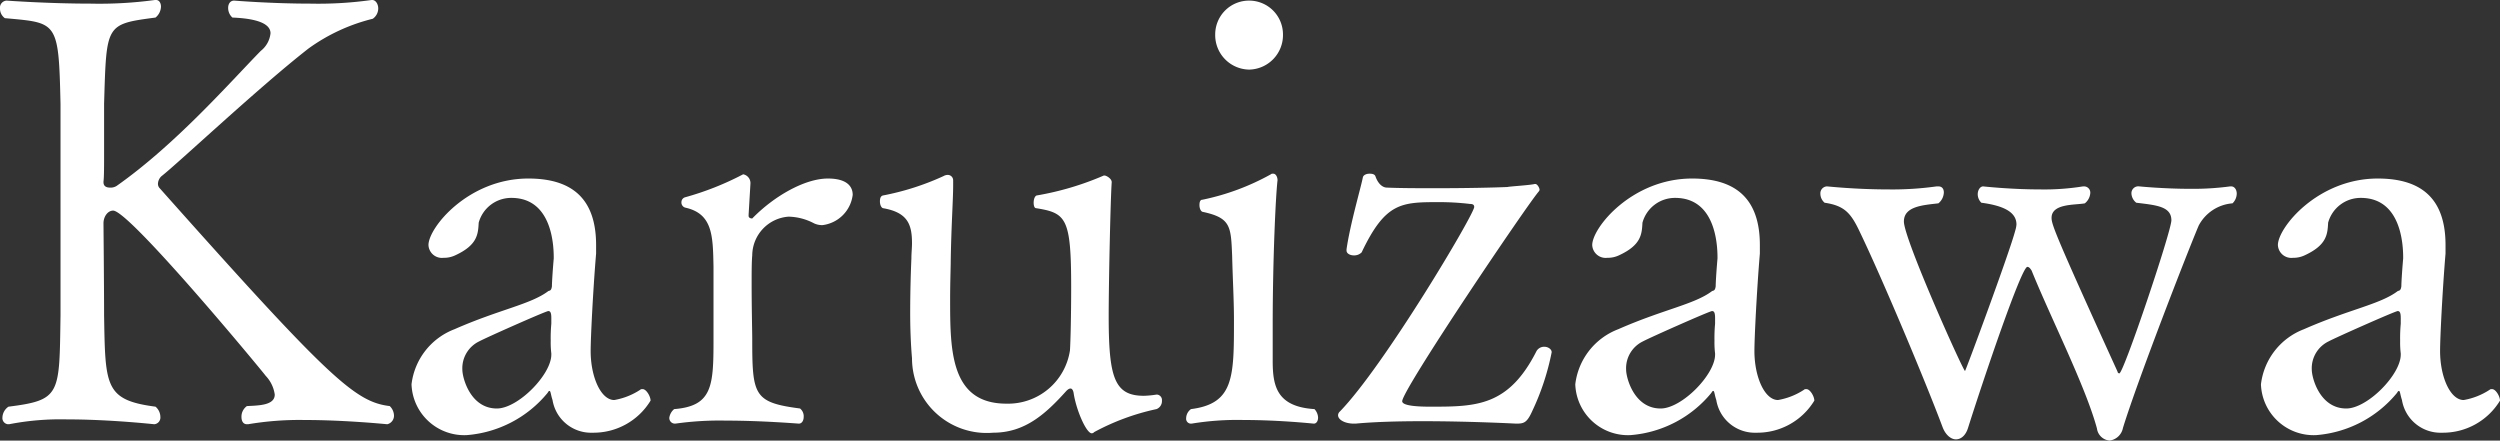 <svg xmlns="http://www.w3.org/2000/svg" width="165.24" height="29.12" viewBox="0 0 165.24 29.12">
  <rect x="0" y="0" width="165.24" height="29.12" fill="#333333" stroke="none"/>
  <path id="name-karuizawa" d="M27.16-1.48c-2.28-.28-3.96-1.76-15.24-14.44a.429.429,0,0,1-.08-.24.713.713,0,0,1,.24-.52c1.08-.84,6.48-5.92,9.72-8.44a12.238,12.238,0,0,1,4.24-1.96.836.836,0,0,0,.36-.68c0-.28-.16-.56-.4-.56h-.04a25.226,25.226,0,0,1-4.04.24c-2.6,0-5.04-.2-5.04-.2-.28,0-.4.24-.4.48a.852.852,0,0,0,.28.64c.96.04,2.52.2,2.52,1.04a1.7,1.7,0,0,1-.64,1.16c-2,2.04-5.6,6.16-9.52,8.92a.719.719,0,0,1-.44.12c-.24,0-.44-.08-.44-.36v-.04c.04-.28.04-1.04.04-2v-3.16c.16-5.24.08-5.24,3.4-5.68a.969.969,0,0,0,.36-.72c0-.24-.12-.44-.32-.44h-.08a27.261,27.261,0,0,1-4.24.24c-2.84,0-5.56-.2-5.56-.2a.466.466,0,0,0-.44.52.774.774,0,0,0,.32.64c3.48.32,3.56.16,3.68,5.68V-7.48c-.08,5.24.04,5.6-3.44,6.04a.9.9,0,0,0-.4.72.407.407,0,0,0,.36.44H2A17.884,17.884,0,0,1,5.84-.6c2.84,0,5.72.32,5.76.32A.443.443,0,0,0,12-.76a.9.9,0,0,0-.32-.68C8.32-1.88,8.36-2.8,8.28-7.48c0-1.88-.04-6-.04-6.08,0-.44.28-.84.64-.84,1.08,0,9.92,10.68,10.08,10.92a2.231,2.231,0,0,1,.6,1.24c0,.72-1.08.72-1.84.76a.855.855,0,0,0-.36.72c0,.28.12.48.36.48h.08a20.43,20.43,0,0,1,3.72-.28c2.72,0,5.44.28,5.48.28a.578.578,0,0,0,.44-.6A.9.9,0,0,0,27.16-1.48ZM44.4-1.84c0-.28-.28-.76-.52-.76-.08,0-.12,0-.16.04A4.543,4.543,0,0,1,42-1.88c-.88,0-1.56-1.52-1.56-3.24,0-.88.16-4.08.36-6.44v-.56c0-3.08-1.6-4.4-4.48-4.4-3.96,0-6.6,3.24-6.6,4.4a.89.89,0,0,0,1,.84,1.733,1.733,0,0,0,.76-.16c1.48-.68,1.52-1.4,1.56-2.16a2.225,2.225,0,0,1,2.16-1.64c2.8,0,2.8,3.4,2.8,4-.08.92-.12,1.64-.12,1.84-.04.32-.16.28-.24.32-1.16.88-3.2,1.2-6.2,2.52A4.457,4.457,0,0,0,28.6-2.92,3.485,3.485,0,0,0,32.24.44a7.676,7.676,0,0,0,5.36-2.8q.06-.12.12-.12c.08,0,.08.24.2.6A2.579,2.579,0,0,0,40.56.28,4.408,4.408,0,0,0,44.4-1.84ZM37.84-6.92A10.114,10.114,0,0,0,37.8-5.8a5.908,5.908,0,0,0,.04.84v.08c0,1.32-2.2,3.56-3.6,3.56-1.76,0-2.28-2.04-2.28-2.56a1.971,1.971,0,0,1,1.12-1.88c.44-.24,4.4-2,4.56-2s.2.16.2.48Zm18.28-9.6c-1.52,0-3.56,1.16-5,2.64-.24,0-.24-.16-.24-.16v-.08L51-16.16a.592.592,0,0,0-.48-.64,19.221,19.221,0,0,1-3.84,1.52.335.335,0,0,0-.24.32.35.35,0,0,0,.24.36c1.84.4,1.84,1.88,1.88,3.92v4.84c0,3.04-.08,4.36-2.6,4.56a.91.91,0,0,0-.32.56.369.369,0,0,0,.36.4h.04a20.843,20.843,0,0,1,3.32-.2c2.4,0,4.8.2,4.84.2.2,0,.32-.2.32-.44a.656.656,0,0,0-.24-.56c-3.08-.4-3.16-.88-3.16-4.64,0-.36-.04-2.08-.04-3.56,0-.76,0-1.48.04-1.92A2.586,2.586,0,0,1,53.52-14a3.75,3.75,0,0,1,1.68.44,1.278,1.278,0,0,0,.56.12,2.293,2.293,0,0,0,2-2C57.76-16.04,57.32-16.52,56.12-16.52ZM77.84-1.28a.566.566,0,0,0,.36-.56.363.363,0,0,0-.32-.4h-.04a5.968,5.968,0,0,1-.84.08c-1.96,0-2.32-1.24-2.32-5.28,0-2.24.12-7.72.2-8.84,0-.24-.36-.44-.48-.44h-.04a19.313,19.313,0,0,1-4.44,1.32c-.12.04-.2.24-.2.48,0,.16.04.36.16.36,2,.32,2.32.64,2.32,5.24,0,1.8-.04,3.56-.08,4.16a4.135,4.135,0,0,1-4.2,3.52c-3.72,0-3.72-3.56-3.72-6.92,0-1.08.04-2.12.04-2.56.04-2.36.16-4,.16-4.96v-.32a.357.357,0,0,0-.36-.36.578.578,0,0,0-.28.08,17.4,17.4,0,0,1-4,1.28c-.16.04-.2.2-.2.4s.08.4.2.44c1.64.28,1.92,1.08,1.92,2.32,0,.32-.04.64-.04,1-.04.92-.08,2.24-.08,3.6,0,1.04.04,2.08.12,3A4.937,4.937,0,0,0,67.04.28c2.08,0,3.44-1.2,4.84-2.76.12-.12.2-.16.28-.16s.16.08.2.28c.16,1.12.84,2.68,1.2,2.68a.208.208,0,0,0,.16-.08A15.442,15.442,0,0,1,77.84-1.28ZM86.2-26.04a2.236,2.236,0,0,0-2.24-2.24,2.236,2.236,0,0,0-2.24,2.24,2.28,2.28,0,0,0,2.24,2.32A2.28,2.28,0,0,0,86.2-26.04ZM88.28-1.28c-2.52-.16-2.76-1.56-2.76-3.2V-6.8c0-4.36.2-8.64.32-9.6,0-.24-.12-.44-.28-.44-.08,0-.12,0-.16.04a15.855,15.855,0,0,1-4.52,1.68c-.16,0-.2.16-.2.36s.08.4.2.44c1.88.4,1.88.96,1.96,2.92.04,1.6.12,2.92.12,4.24,0,3.76,0,5.52-2.84,5.88a.757.757,0,0,0-.32.6.323.323,0,0,0,.28.36h.08A18.581,18.581,0,0,1,83.6-.56c2.4,0,4.6.24,4.64.24.16,0,.28-.16.28-.4A.864.864,0,0,0,88.28-1.28Zm15.68-3.76c0-.2-.24-.36-.48-.36a.583.583,0,0,0-.52.28C101.12-1.48,99-1.44,96-1.44c-.48,0-1.92,0-1.92-.36,0-.76,8.32-13.08,9.04-13.88,0-.04.04-.04.04-.08,0-.16-.16-.4-.28-.4h-.04c-.28.08-1.68.16-1.8.2-.88.04-2.76.08-4.68.08-1.16,0-2.36,0-3.28-.04-.32,0-.6-.28-.76-.72-.04-.16-.2-.2-.4-.2s-.4.08-.44.24c-.12.64-.84,3.08-1.08,4.76v.08c0,.2.24.32.48.32a.691.691,0,0,0,.52-.2c1.56-3.28,2.6-3.32,5.08-3.32a17.132,17.132,0,0,1,2.08.12c.16,0,.28.04.28.2,0,.48-5.96,10.52-8.88,13.52a.346.346,0,0,0-.12.24c0,.32.48.56,1.04.56H91c1.28-.12,2.88-.16,4.44-.16,3.16,0,6.16.16,6.16.16.52,0,.72-.04,1.08-.84A16.51,16.51,0,0,0,103.96-5.04Zm17.36,3.2c0-.28-.28-.76-.52-.76-.08,0-.12,0-.16.04a4.543,4.543,0,0,1-1.72.68c-.88,0-1.56-1.52-1.56-3.24,0-.88.16-4.08.36-6.44v-.56c0-3.08-1.6-4.4-4.48-4.4-3.96,0-6.6,3.24-6.6,4.4a.89.89,0,0,0,1,.84,1.733,1.733,0,0,0,.76-.16c1.48-.68,1.52-1.4,1.56-2.16a2.225,2.225,0,0,1,2.16-1.64c2.8,0,2.8,3.4,2.8,4-.08.92-.12,1.64-.12,1.84-.04.32-.16.28-.24.32-1.16.88-3.2,1.2-6.2,2.52a4.457,4.457,0,0,0-2.84,3.64A3.485,3.485,0,0,0,109.16.44a7.676,7.676,0,0,0,5.36-2.8q.06-.12.12-.12c.08,0,.08.24.2.6A2.579,2.579,0,0,0,117.48.28,4.408,4.408,0,0,0,121.32-1.84Zm-6.56-5.08a10.115,10.115,0,0,0-.04,1.12,5.908,5.908,0,0,0,.04.84v.08c0,1.32-2.2,3.56-3.6,3.56-1.76,0-2.28-2.04-2.28-2.56A1.971,1.971,0,0,1,110-5.76c.44-.24,4.4-2,4.56-2s.2.16.2.48Zm34.2-7.96a.916.916,0,0,0,.28-.64c0-.28-.16-.48-.36-.48h-.08a18.36,18.36,0,0,1-2.64.16c-1.76,0-3.36-.16-3.36-.16a.454.454,0,0,0-.52.48.823.823,0,0,0,.32.6c1.32.16,2.32.24,2.32,1.16,0,.72-3.16,10.12-3.44,10.12a.128.128,0,0,1-.12-.12c-4.08-8.96-4.36-9.72-4.36-10.16,0-.96,1.56-.84,2.2-.96a.96.96,0,0,0,.36-.68.411.411,0,0,0-.4-.44h-.08a16.1,16.1,0,0,1-2.84.2c-1.96,0-3.76-.2-3.76-.2-.2,0-.36.24-.36.52a.79.79,0,0,0,.24.56c1.52.2,2.32.64,2.32,1.44a1.761,1.761,0,0,1-.08.4c-.36,1.4-3.28,9.28-3.32,9.28-.12,0-4.04-8.72-4.04-9.88,0-1,1.24-1.08,2.28-1.2a.969.969,0,0,0,.36-.72c0-.24-.12-.4-.36-.4h-.12a21.158,21.158,0,0,1-3.2.2c-2.16,0-4-.2-4.04-.2a.453.453,0,0,0-.44.48.782.782,0,0,0,.28.6c1.36.2,1.76.72,2.36,2,1.44,3,4.24,9.64,5.44,12.84.2.52.56.8.88.8s.64-.24.8-.76c.96-3.04,3.52-10.64,3.92-10.64.12,0,.2.12.28.24C136.96-7.28,139.24-2.8,140,0a.92.92,0,0,0,.84.8,1.042,1.042,0,0,0,.88-.84c.96-3.12,4.16-11.36,5-13.36A2.766,2.766,0,0,1,148.96-14.88ZM166.64-1.84c0-.28-.28-.76-.52-.76-.08,0-.12,0-.16.04a4.543,4.543,0,0,1-1.72.68c-.88,0-1.56-1.52-1.56-3.24,0-.88.16-4.08.36-6.44v-.56c0-3.08-1.6-4.4-4.48-4.4-3.96,0-6.6,3.24-6.6,4.4a.89.89,0,0,0,1,.84,1.733,1.733,0,0,0,.76-.16c1.48-.68,1.52-1.4,1.56-2.16a2.225,2.225,0,0,1,2.16-1.64c2.8,0,2.8,3.4,2.8,4-.08.92-.12,1.64-.12,1.84-.04.32-.16.28-.24.32-1.16.88-3.2,1.2-6.2,2.52a4.457,4.457,0,0,0-2.84,3.64A3.485,3.485,0,0,0,154.48.44a7.676,7.676,0,0,0,5.36-2.8q.06-.12.12-.12c.08,0,.08.24.2.6A2.579,2.579,0,0,0,162.8.28,4.408,4.408,0,0,0,166.64-1.84Zm-6.56-5.08a10.115,10.115,0,0,0-.04,1.12,5.908,5.908,0,0,0,.04.84v.08c0,1.32-2.2,3.56-3.6,3.56-1.76,0-2.28-2.04-2.28-2.56a1.971,1.971,0,0,1,1.12-1.88c.44-.24,4.4-2,4.56-2s.2.16.2.48Z" transform="translate(-1.4 28.32)" fill="#fff"/>
</svg>
